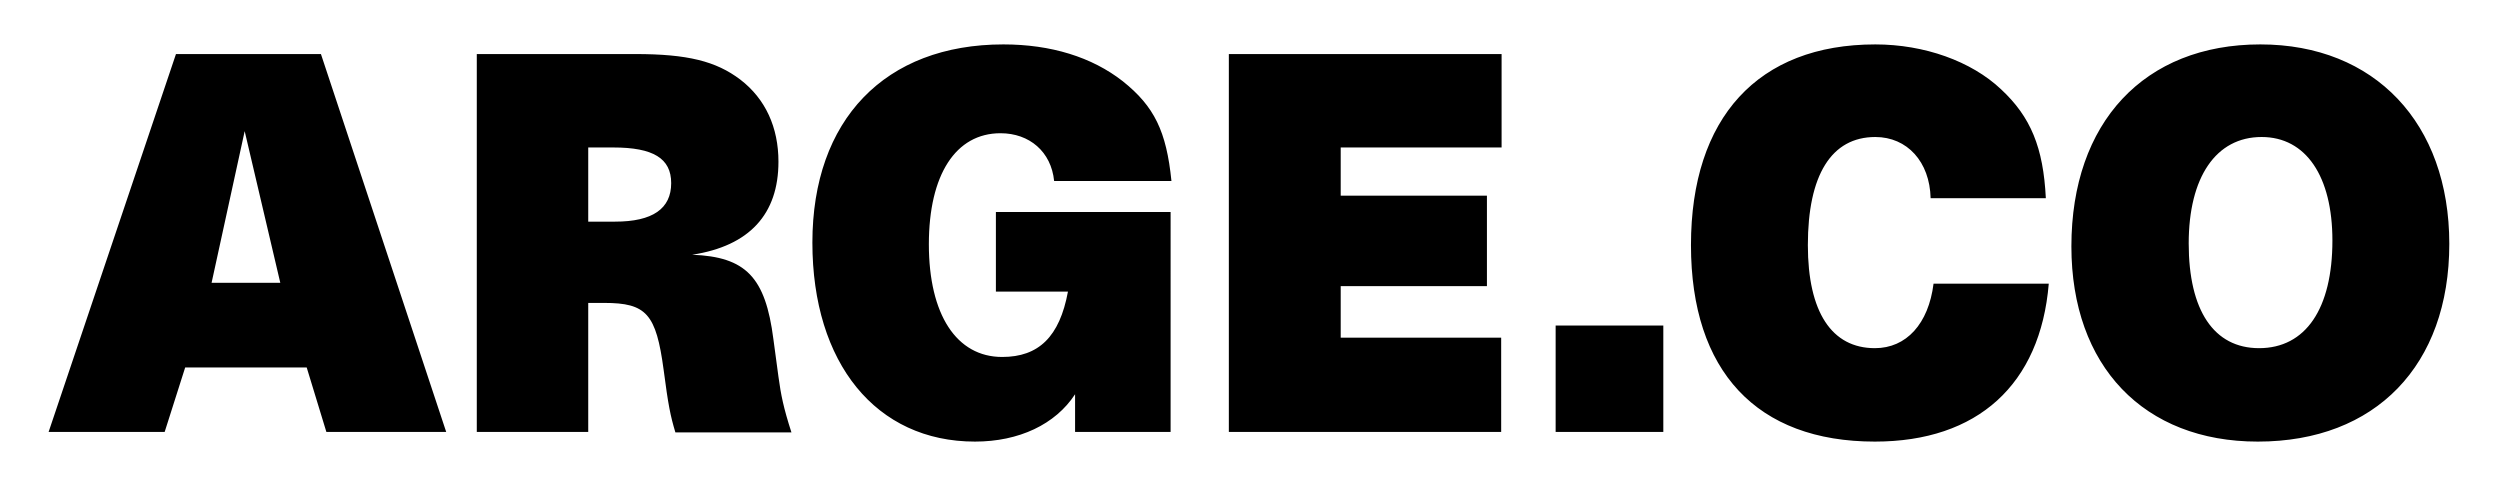 <?xml version="1.0" encoding="utf-8"?>
<!-- Generator: Adobe Illustrator 26.2.1, SVG Export Plug-In . SVG Version: 6.00 Build 0)  -->
<svg version="1.1" id="Layer_1" xmlns="http://www.w3.org/2000/svg" xmlns:xlink="http://www.w3.org/1999/xlink" x="0px" y="0px"
	 viewBox="0 0 59.67 11.82" style="enable-background:new 0 0 59.67 11.82;" xml:space="preserve">
<style type="text/css">
	.st0{clip-path:url(#SVGID_00000155854898537628301740000012244907515362899888_);}
</style>
<g>
	<defs>
		<rect id="SVGID_1_" x="1.16" y="1.06" width="57.3" height="9.48"/>
	</defs>
	<clipPath id="SVGID_00000142155363407800857470000011833163922659157922_">
		<use xlink:href="#SVGID_1_"  style="overflow:visible;"/>
	</clipPath>
	<path style="clip-path:url(#SVGID_00000142155363407800857470000011833163922659157922_);" d="M52.24,5.81
		c0-1.58,0.65-2.54,1.74-2.54c1.06,0,1.69,0.94,1.69,2.47c0,1.63-0.64,2.57-1.75,2.57C52.84,8.31,52.24,7.41,52.24,5.81 M53.95,1.06
		c-2.77,0-4.51,1.86-4.51,4.82c0,2.86,1.73,4.66,4.45,4.66c2.81,0,4.57-1.82,4.57-4.72C58.46,2.94,56.68,1.06,53.95,1.06 M48.9,6.77
		h-2.75c-0.12,0.96-0.65,1.54-1.4,1.54c-1.03,0-1.6-0.86-1.6-2.46c0-1.67,0.56-2.58,1.61-2.58c0.76,0,1.3,0.59,1.32,1.46h2.75
		c-0.06-1.21-0.36-1.94-1.07-2.6c-0.71-0.67-1.83-1.07-3-1.07c-2.8,0-4.4,1.75-4.4,4.79c0,3.01,1.57,4.69,4.39,4.69
		C47.2,10.54,48.7,9.18,48.9,6.77 M37.13,10.31h2.57V7.77h-2.57V10.31z M29.33,1.29v9.02h6.5V8.06H32V6.83h3.49V4.67H32V3.52h3.84
		V1.29H29.33z M25.66,9.41v0.9h2.28V5.06h-4.17v1.9h1.72c-0.2,1.08-0.7,1.56-1.57,1.56c-1.09,0-1.75-1.01-1.75-2.69
		c0-1.66,0.64-2.65,1.71-2.65c0.69,0,1.21,0.44,1.28,1.14h2.8c-0.12-1.19-0.41-1.78-1.16-2.38c-0.74-0.58-1.72-0.88-2.85-0.88
		c-2.83,0-4.56,1.8-4.56,4.73c0,2.88,1.52,4.75,3.88,4.75C24.32,10.54,25.19,10.13,25.66,9.41L25.66,9.41z M14.04,5.3V3.52h0.6
		c0.95,0,1.38,0.26,1.38,0.85c0,0.61-0.44,0.92-1.34,0.92H14.04z M15.16,1.29h-3.78v9.02h2.66V7.23h0.38c1.01,0,1.24,0.26,1.42,1.6
		c0.11,0.84,0.16,1.09,0.28,1.49h2.77c-0.19-0.59-0.25-0.89-0.31-1.33L18.46,8.1c-0.19-1.49-0.66-1.97-1.94-2.02
		c1.37-0.21,2.06-0.97,2.06-2.22c0-0.82-0.31-1.5-0.91-1.96C17.09,1.46,16.41,1.29,15.16,1.29 M5.05,6.75l0.79-3.62l0.85,3.62H5.05z
		 M4.2,1.29l-3.04,9.02h2.77l0.49-1.54h2.9l0.47,1.54h2.86L7.66,1.29H4.2z"/>
</g>
</svg>
